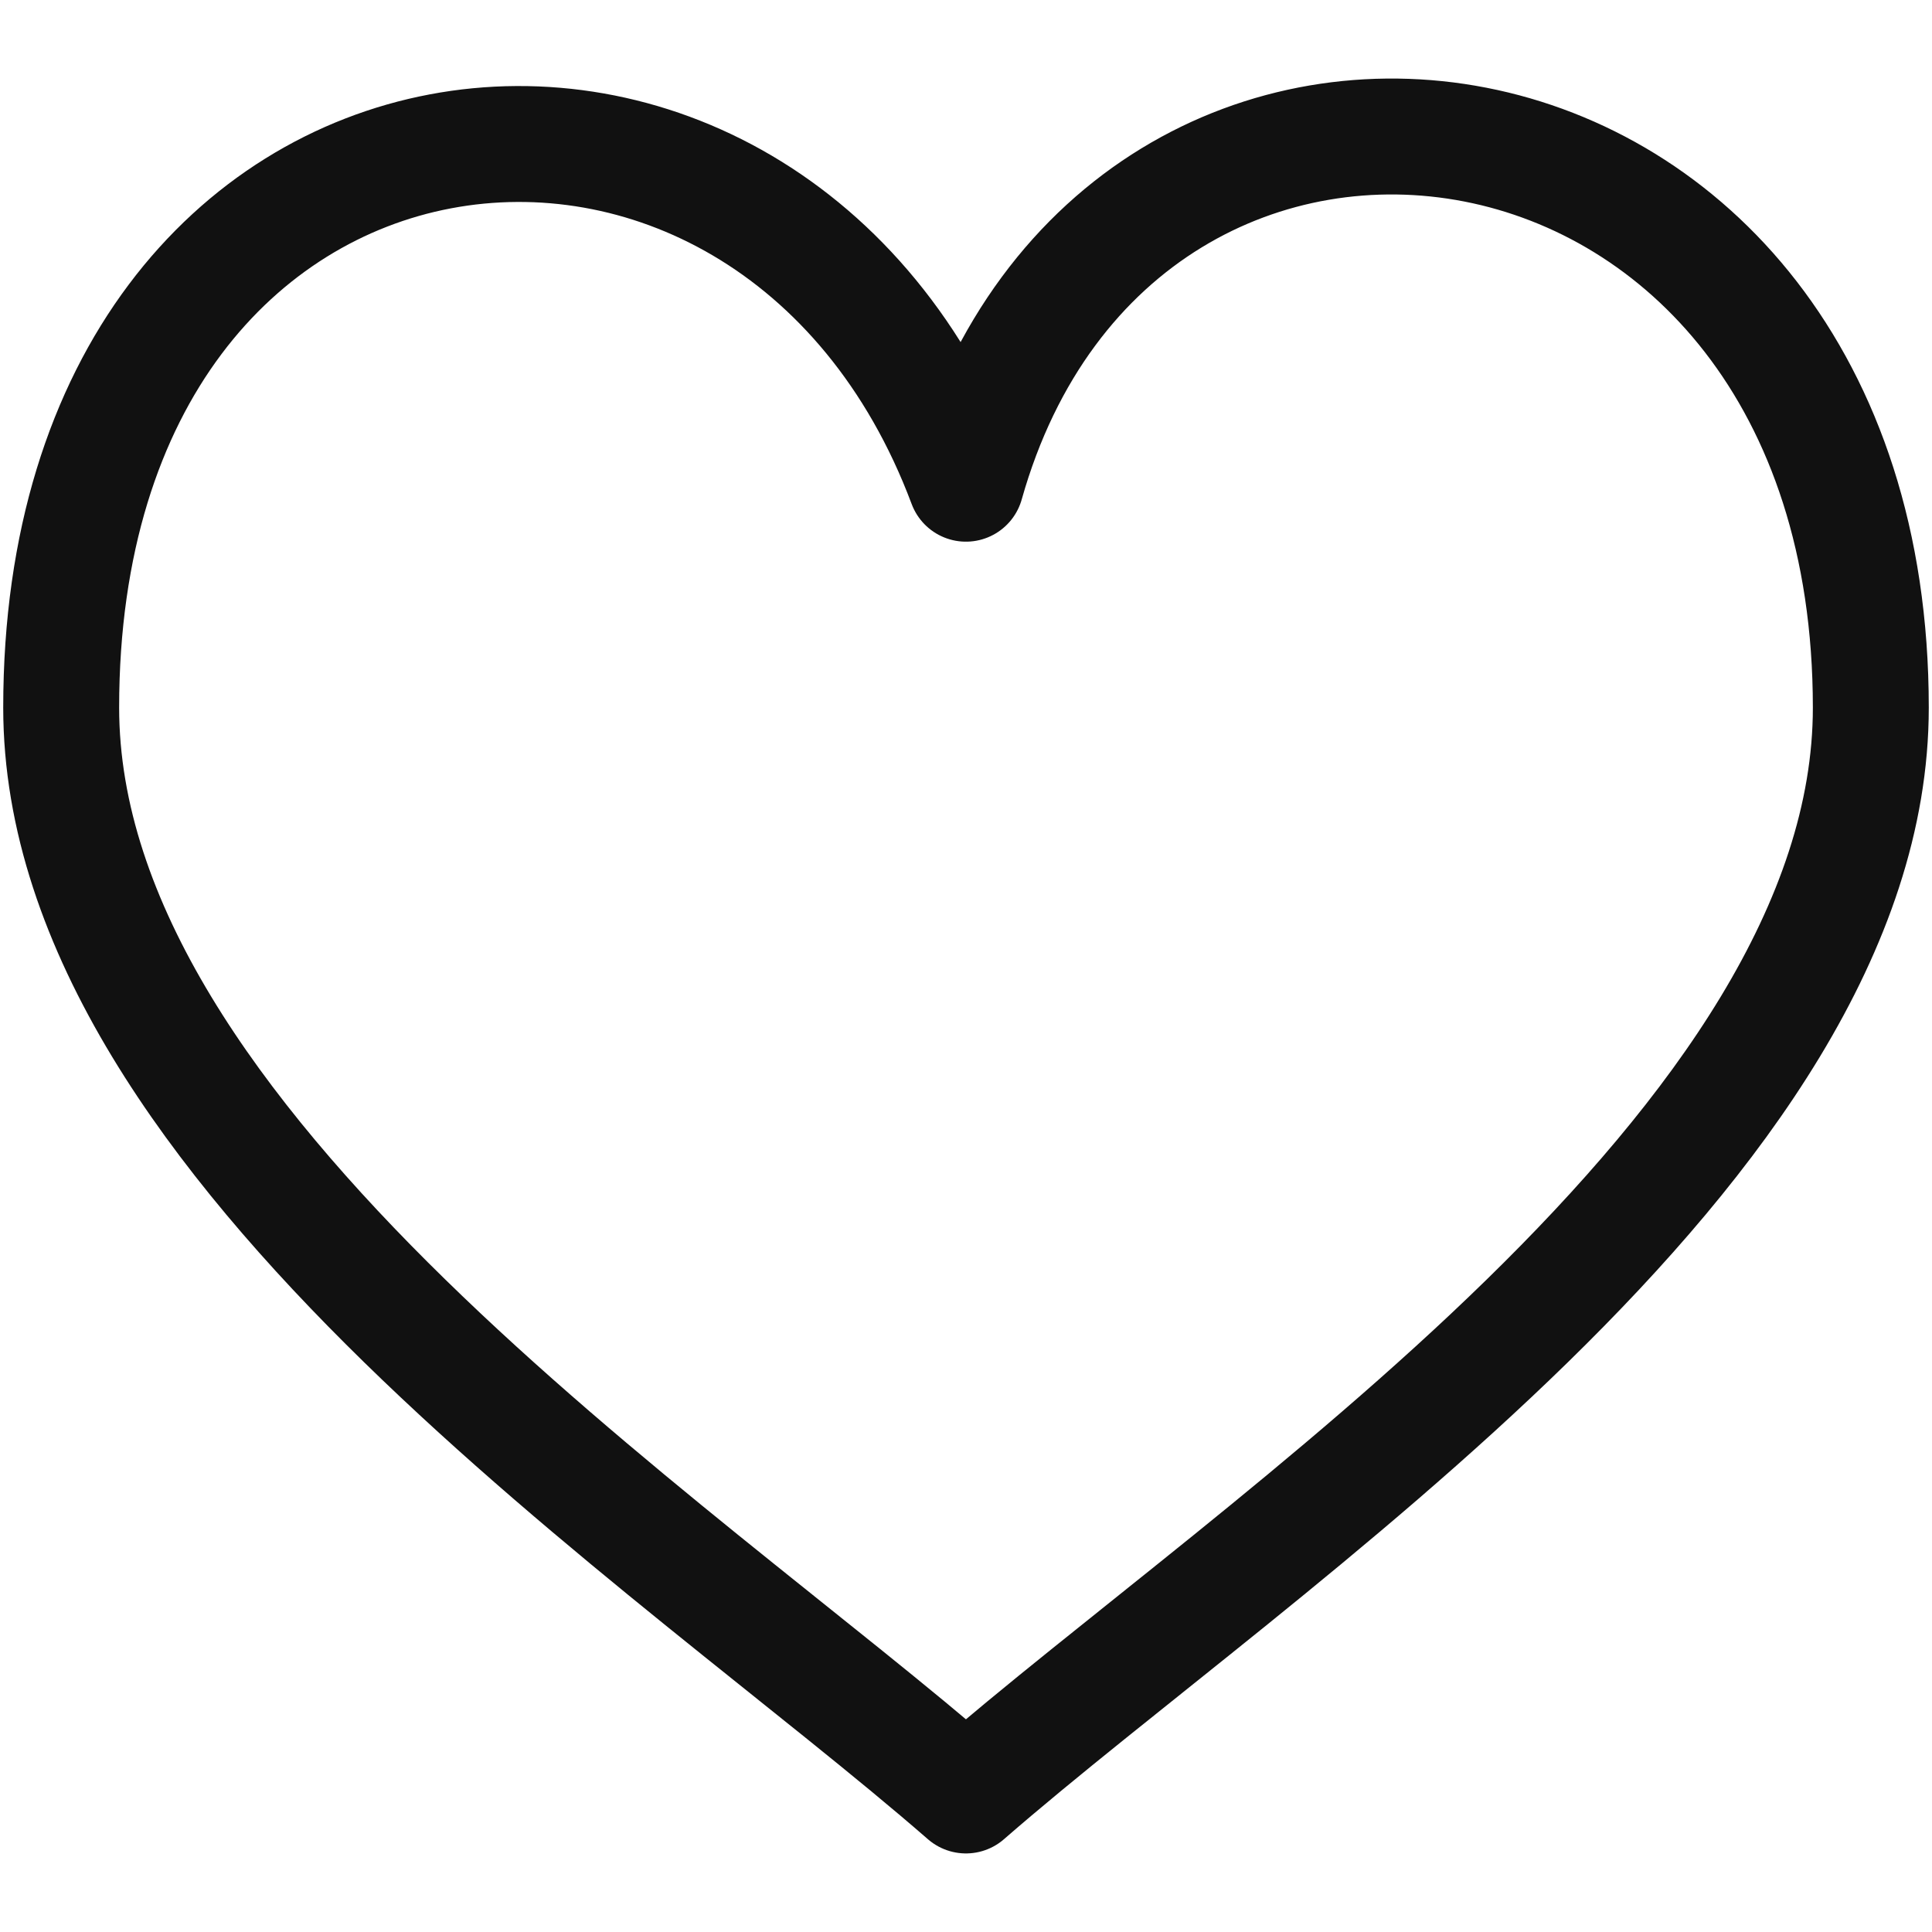 <?xml version="1.0" encoding="UTF-8"?><svg id="Layer_1" xmlns="http://www.w3.org/2000/svg" viewBox="0 0 300 300"><defs><style>.cls-1{fill:none;fill-rule:evenodd;stroke:#111;stroke-linecap:round;stroke-linejoin:round;stroke-width:18px;}</style></defs><path class="cls-1" d="M149.99,278.8C104.83,239.45,9.5,177.87,9.5,109.87,9.5,6.84,119.66-5.82,149.99,75.11,173.61-8.61,290.5,6.84,290.5,109.87c0,68-95.33,129.57-140.51,168.93h0Z"/></svg>